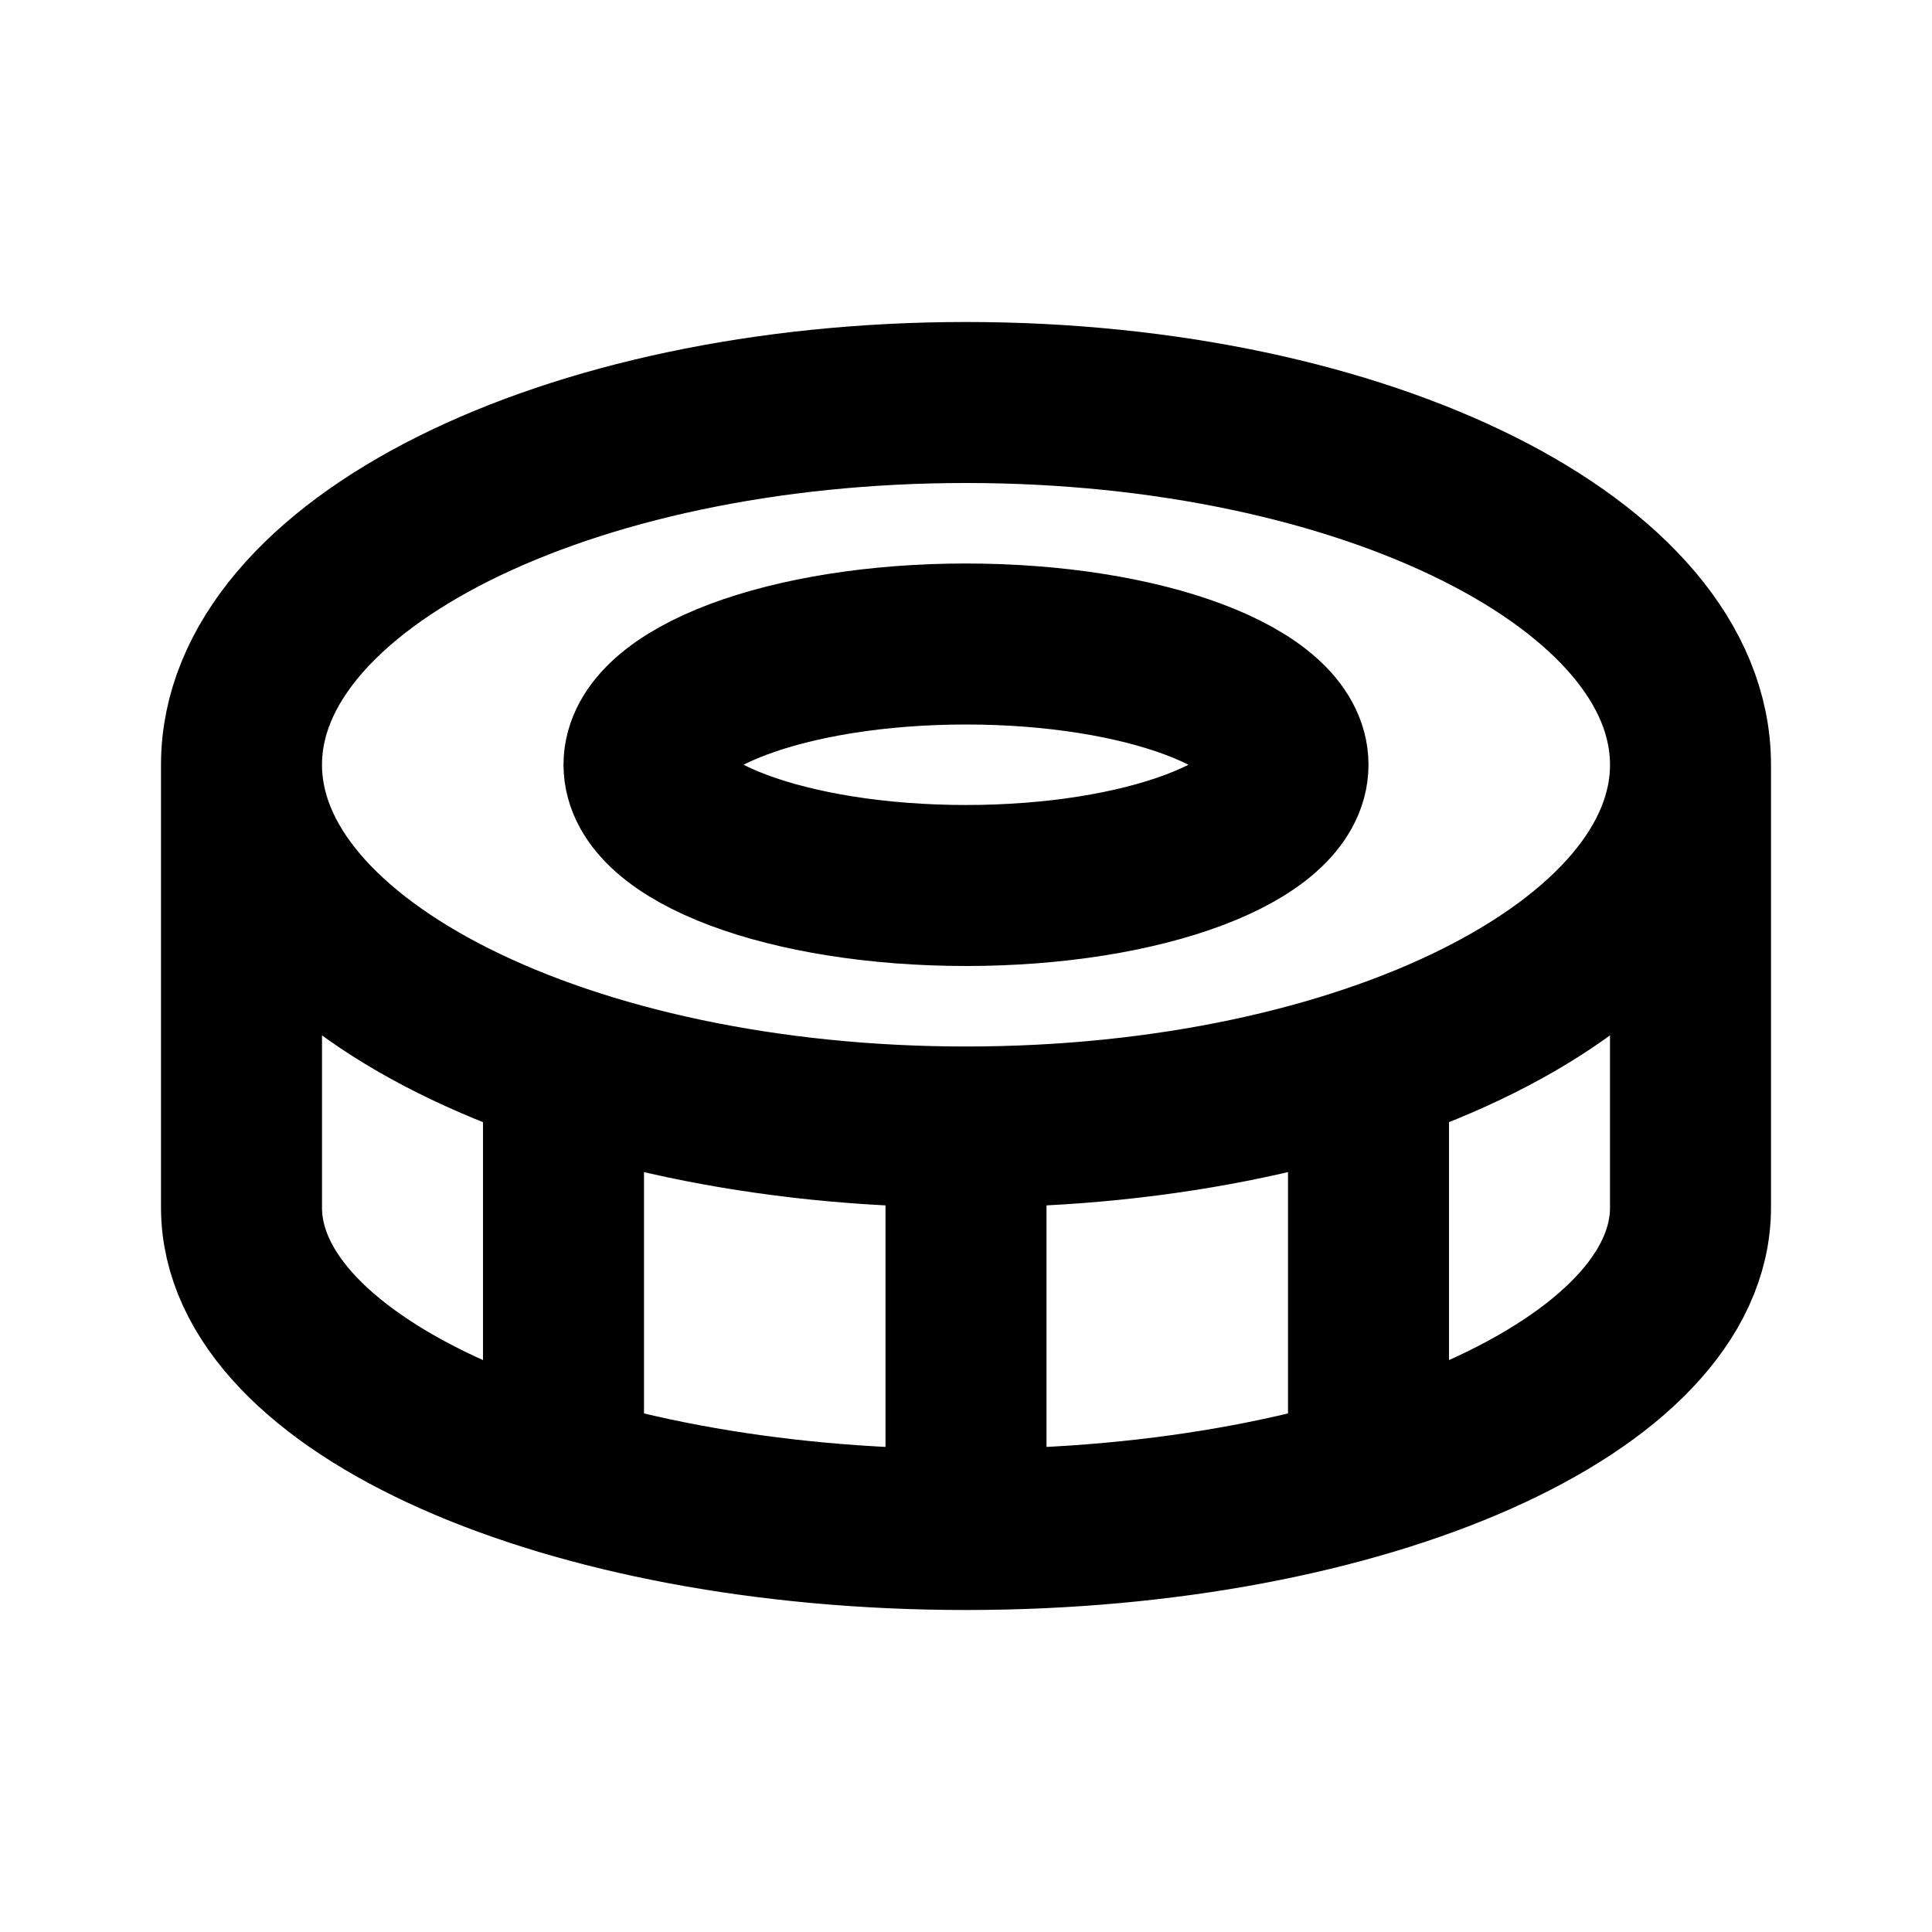 <?xml version="1.0" encoding="utf-8"?>
<svg width="800px" height="800px" viewBox="0 0 24 24" fill="none" xmlns="http://www.w3.org/2000/svg">
<path d="M21 9.5C21 11.985 16.971 14 12 14M21 9.5C21 7.015 16.971 5 12 5C7.029 5 3 7.015 3 9.5M21 9.5V15C21 17.209 16.971 19 12 19M12 14C7.029 14 3 11.985 3 9.5M12 14V19M3 9.5V15C3 17.209 7.029 19 12 19M7 18.326V13.242M17 18.326V13.242M16 9.5C16 10.328 14.209 11 12 11C9.791 11 8 10.328 8 9.5C8 8.672 9.791 8 12 8C14.209 8 16 8.672 16 9.5Z" stroke="#000000" stroke-width="2" stroke-linecap="round" stroke-linejoin="round"/>
</svg>